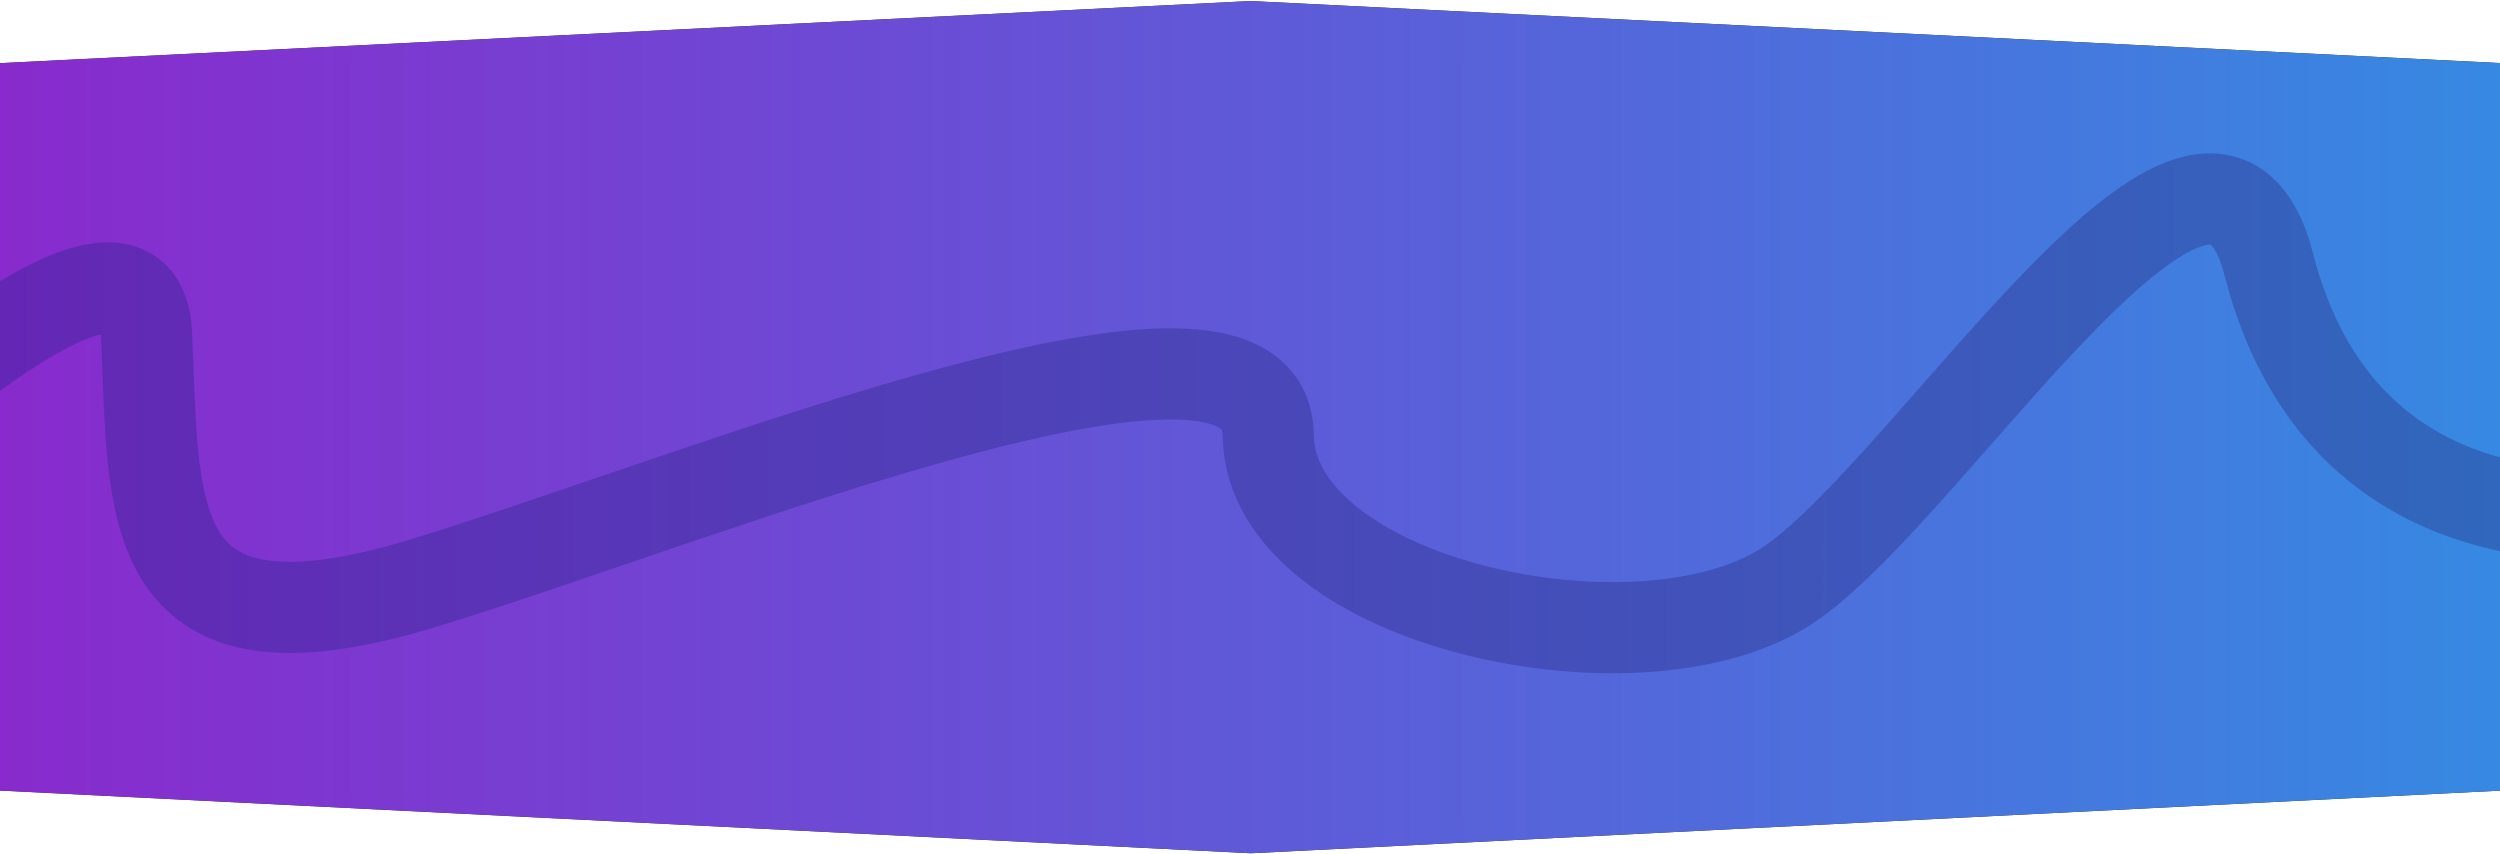 <svg width="1920" height="656" viewBox="0 0 1920 656" fill="none" xmlns="http://www.w3.org/2000/svg">
<path d="M-107 72.832C-107 63.823 -107 59.318 -104.244 56.422C-101.489 53.526 -96.99 53.303 -87.992 52.856L960.5 0.8L2008.99 52.856C2017.99 53.303 2022.49 53.526 2025.24 56.422C2028 59.318 2028 63.823 2028 72.832V582.777C2028 591.782 2028 596.285 2025.25 599.18C2022.49 602.076 2017.99 602.301 2009 602.752L960.5 655.3L-88.001 602.752C-96.995 602.301 -101.492 602.076 -104.246 599.18C-107 596.285 -107 591.782 -107 582.777V72.832Z" fill="#1F222E"/>
<path d="M-107 72.832C-107 63.823 -107 59.318 -104.244 56.422C-101.489 53.526 -96.99 53.303 -87.992 52.856L960.5 0.8L2008.99 52.856C2017.99 53.303 2022.49 53.526 2025.24 56.422C2028 59.318 2028 63.823 2028 72.832V582.777C2028 591.782 2028 596.285 2025.25 599.18C2022.49 602.076 2017.99 602.301 2009 602.752L960.5 655.3L-88.001 602.752C-96.995 602.301 -101.492 602.076 -104.246 599.18C-107 596.285 -107 591.782 -107 582.777V72.832Z" fill="url(#paint0_linear_165_152)"/>
<path d="M-175 408.154C-81.333 312.821 107.3 148.954 112.5 256.154C119 390.154 105.5 515.654 327.5 447.154C549.5 378.654 972.5 203.748 974 334.248C975.5 464.748 1265.5 525.654 1376.5 447.154C1487.5 368.654 1696.81 25.443 1742.5 203.248C1788.5 382.248 1934.67 399.487 2014.5 395.154" stroke="url(#paint1_linear_165_152)" stroke-width="70"/>
<defs>
<linearGradient id="paint0_linear_165_152" x1="-107" y1="327.8" x2="2028" y2="327.8" gradientUnits="userSpaceOnUse">
<stop stop-color="#8D25CC"/>
<stop offset="1" stop-color="#328EE3"/>
</linearGradient>
<linearGradient id="paint1_linear_165_152" x1="-175" y1="353.653" x2="2014.5" y2="353.653" gradientUnits="userSpaceOnUse">
<stop stop-color="#6921B4"/>
<stop offset="1" stop-color="#2E6ABD"/>
</linearGradient>
</defs>
</svg>

